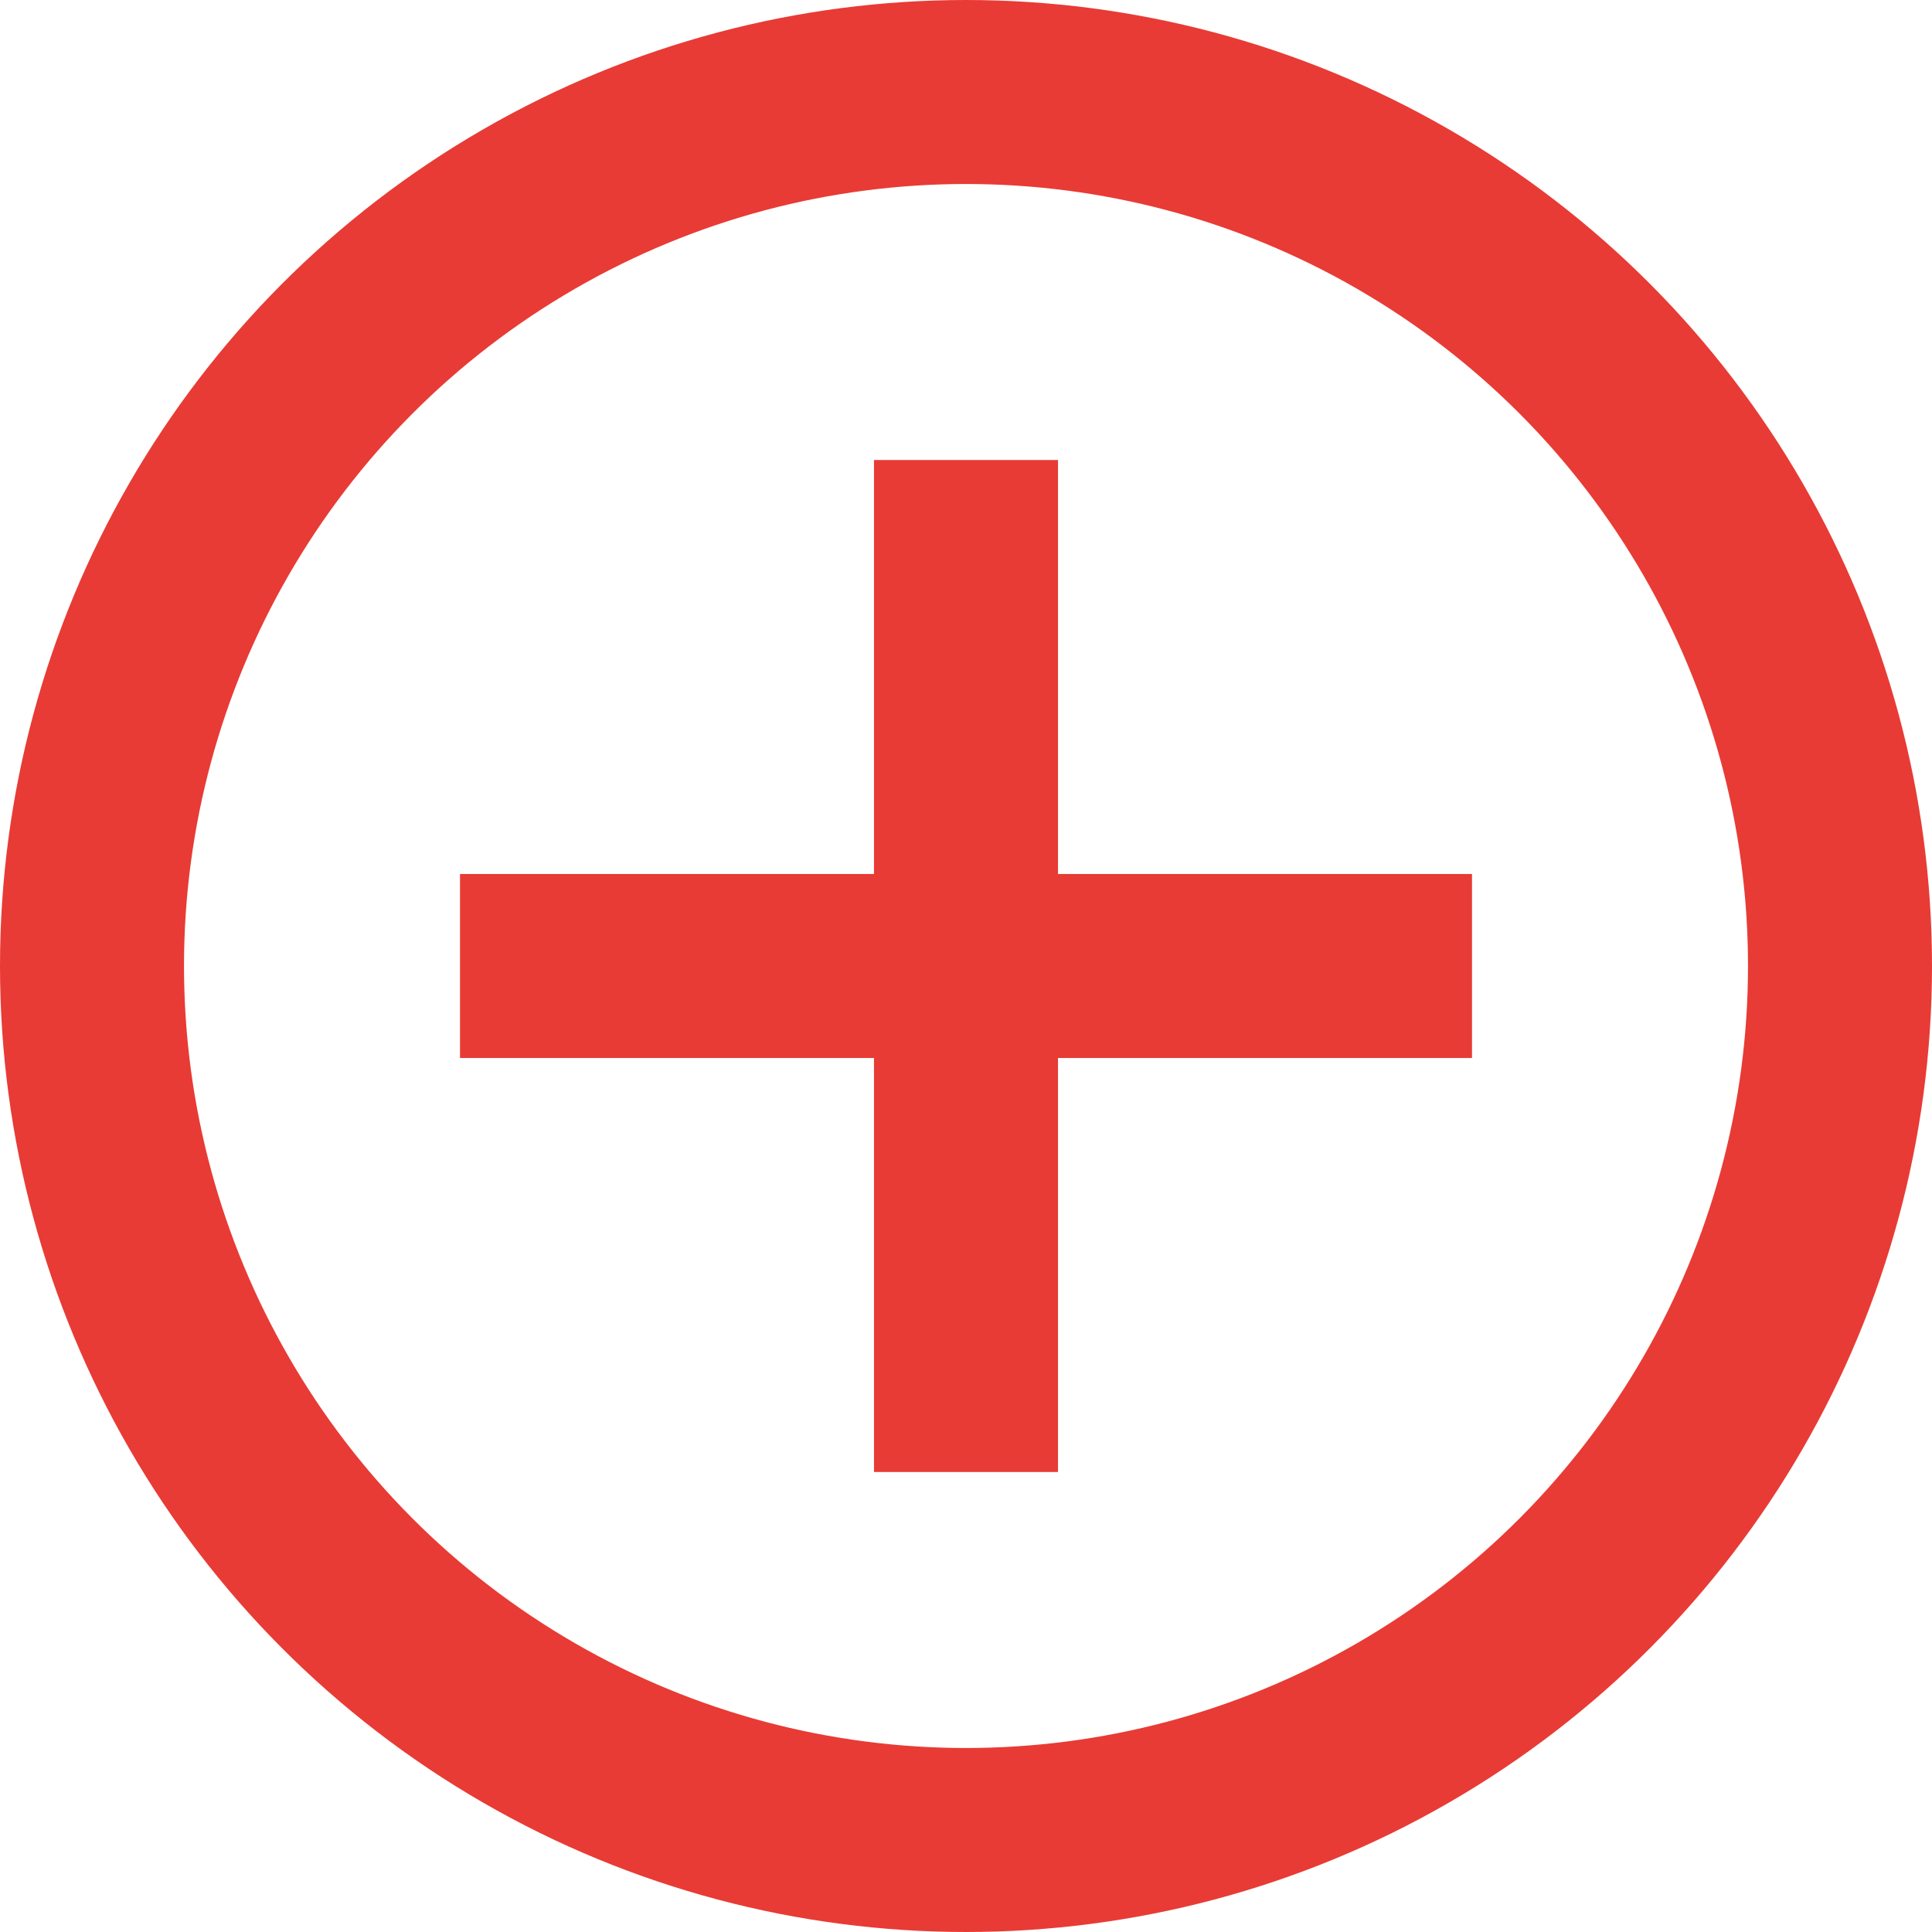 <svg viewBox="0 0 21 21" xmlns="http://www.w3.org/2000/svg">
    <g fill="none" stroke="#E83B35" stroke-width="2">
        <line y2="11" transform="translate(10.5 5)"/>
        <line x1="11" transform="translate(5 10.5)"/>
        <circle cx="10.5" cy="10.5" r="9.5"/>
    </g>
</svg>